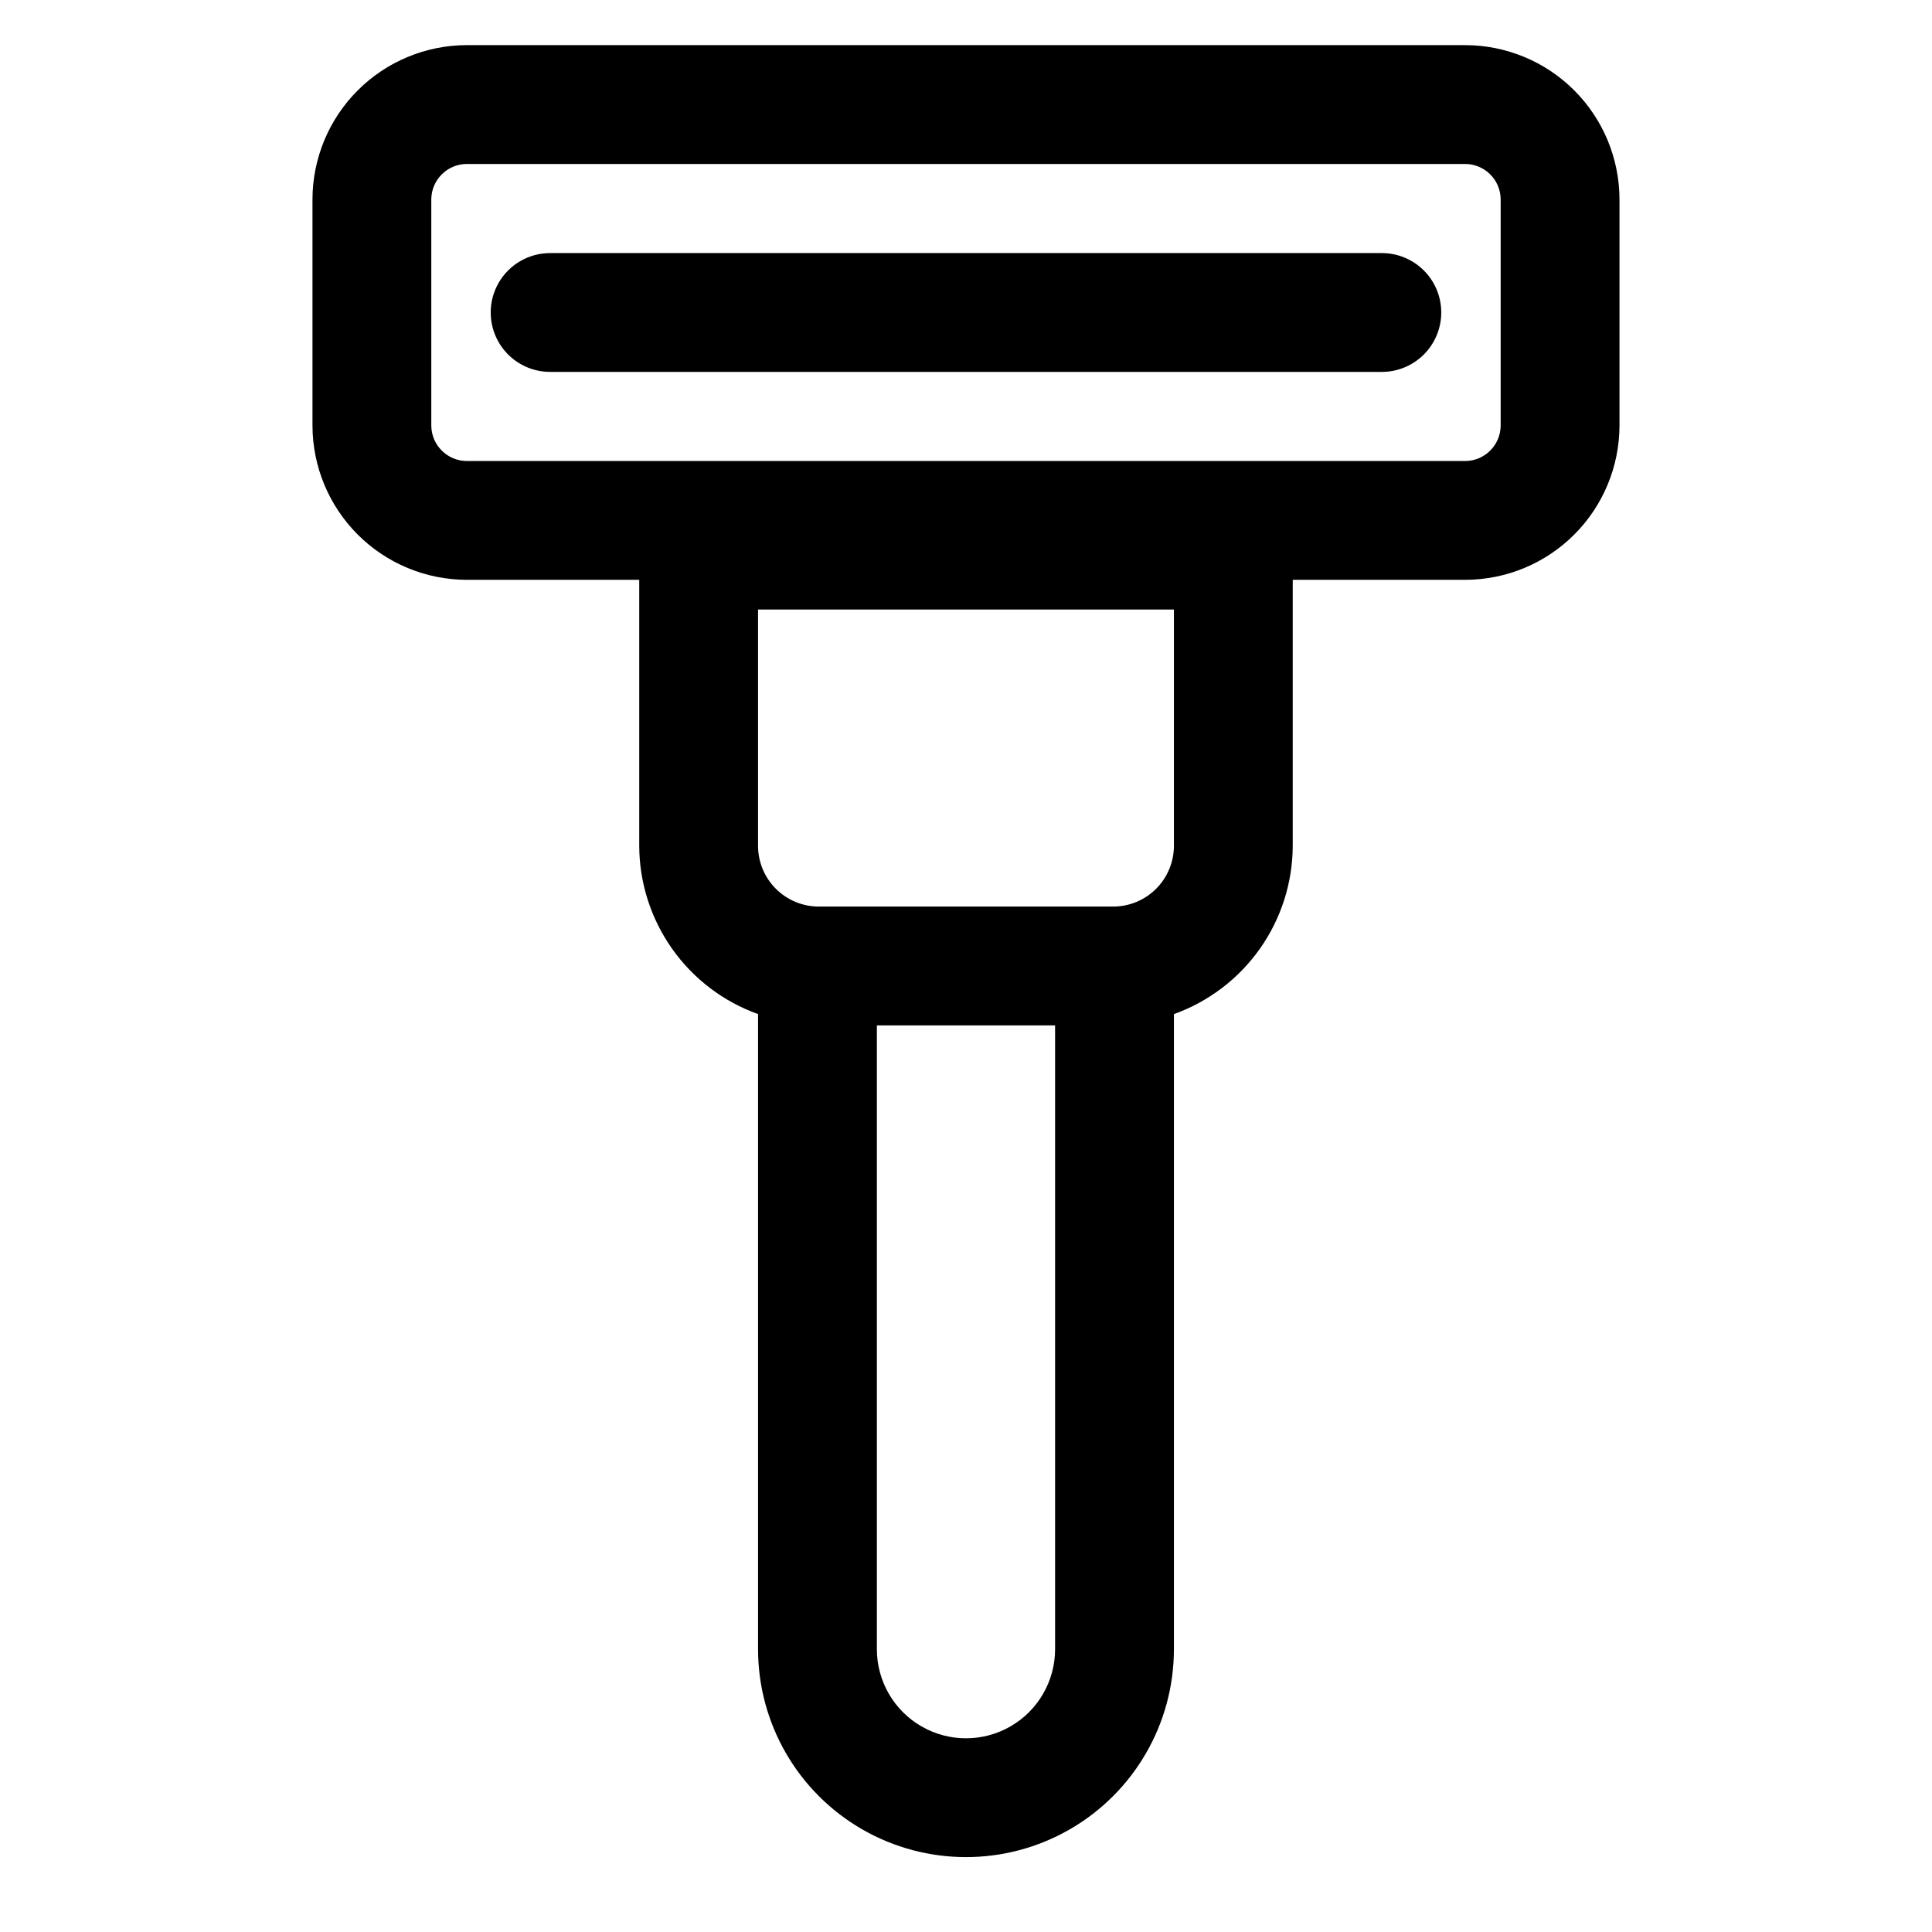 <?xml version="1.0" encoding="UTF-8"?>
<!-- Uploaded to: SVG Find, www.svgrepo.com, Generator: SVG Find Mixer Tools -->
<svg fill="#000000" width="800px" height="800px" version="1.1" viewBox="144 144 512 512" xmlns="http://www.w3.org/2000/svg">
 <path d="m532.34 155.96h-264.69c-10.82 0.027-21.195 4.336-28.848 11.992-7.656 7.652-11.965 18.023-11.992 28.848v60.016c0.027 10.824 4.336 21.199 11.992 28.852 7.652 7.656 18.027 11.965 28.848 11.992h45.754v70.5c0.031 9.766 3.07 19.285 8.707 27.266 5.633 7.977 13.586 14.023 22.781 17.32v168.3c0 19.688 10.504 37.879 27.551 47.723 17.051 9.844 38.055 9.844 55.105 0s27.551-28.035 27.551-47.723v-168.3c9.195-3.297 17.148-9.344 22.785-17.32 5.633-7.981 8.672-17.5 8.703-27.266v-70.5h45.754c10.824-0.027 21.195-4.336 28.852-11.992 7.652-7.652 11.961-18.027 11.988-28.852v-60.016c-0.027-10.824-4.336-21.195-11.988-28.848-7.656-7.656-18.027-11.965-28.852-11.992zm-108.73 425.09c0 8.438-4.5 16.234-11.809 20.453-7.305 4.219-16.309 4.219-23.613 0-7.309-4.219-11.809-12.016-11.809-20.453v-165.31h47.23zm31.488-212.89c-0.004 4.266-1.699 8.355-4.715 11.371-3.019 3.019-7.109 4.715-11.375 4.719h-78.027c-4.266-0.004-8.355-1.699-11.371-4.719-3.019-3.016-4.715-7.106-4.719-11.371v-62.629h110.21zm86.594-111.34c-0.051 5.144-4.207 9.301-9.352 9.355h-264.69c-5.141-0.055-9.301-4.211-9.352-9.355v-60.016c0.051-5.141 4.211-9.301 9.352-9.352h264.69c5.144 0.051 9.301 4.211 9.352 9.352zm-15.746-30.008c0 4.176-1.656 8.18-4.609 11.133-2.953 2.953-6.957 4.613-11.133 4.613h-220.42c-5.625 0-10.82-3-13.633-7.871s-2.812-10.875 0-15.746 8.008-7.871 13.633-7.871h220.42c4.176 0 8.18 1.66 11.133 4.609 2.953 2.953 4.609 6.957 4.609 11.133z"/>
</svg>